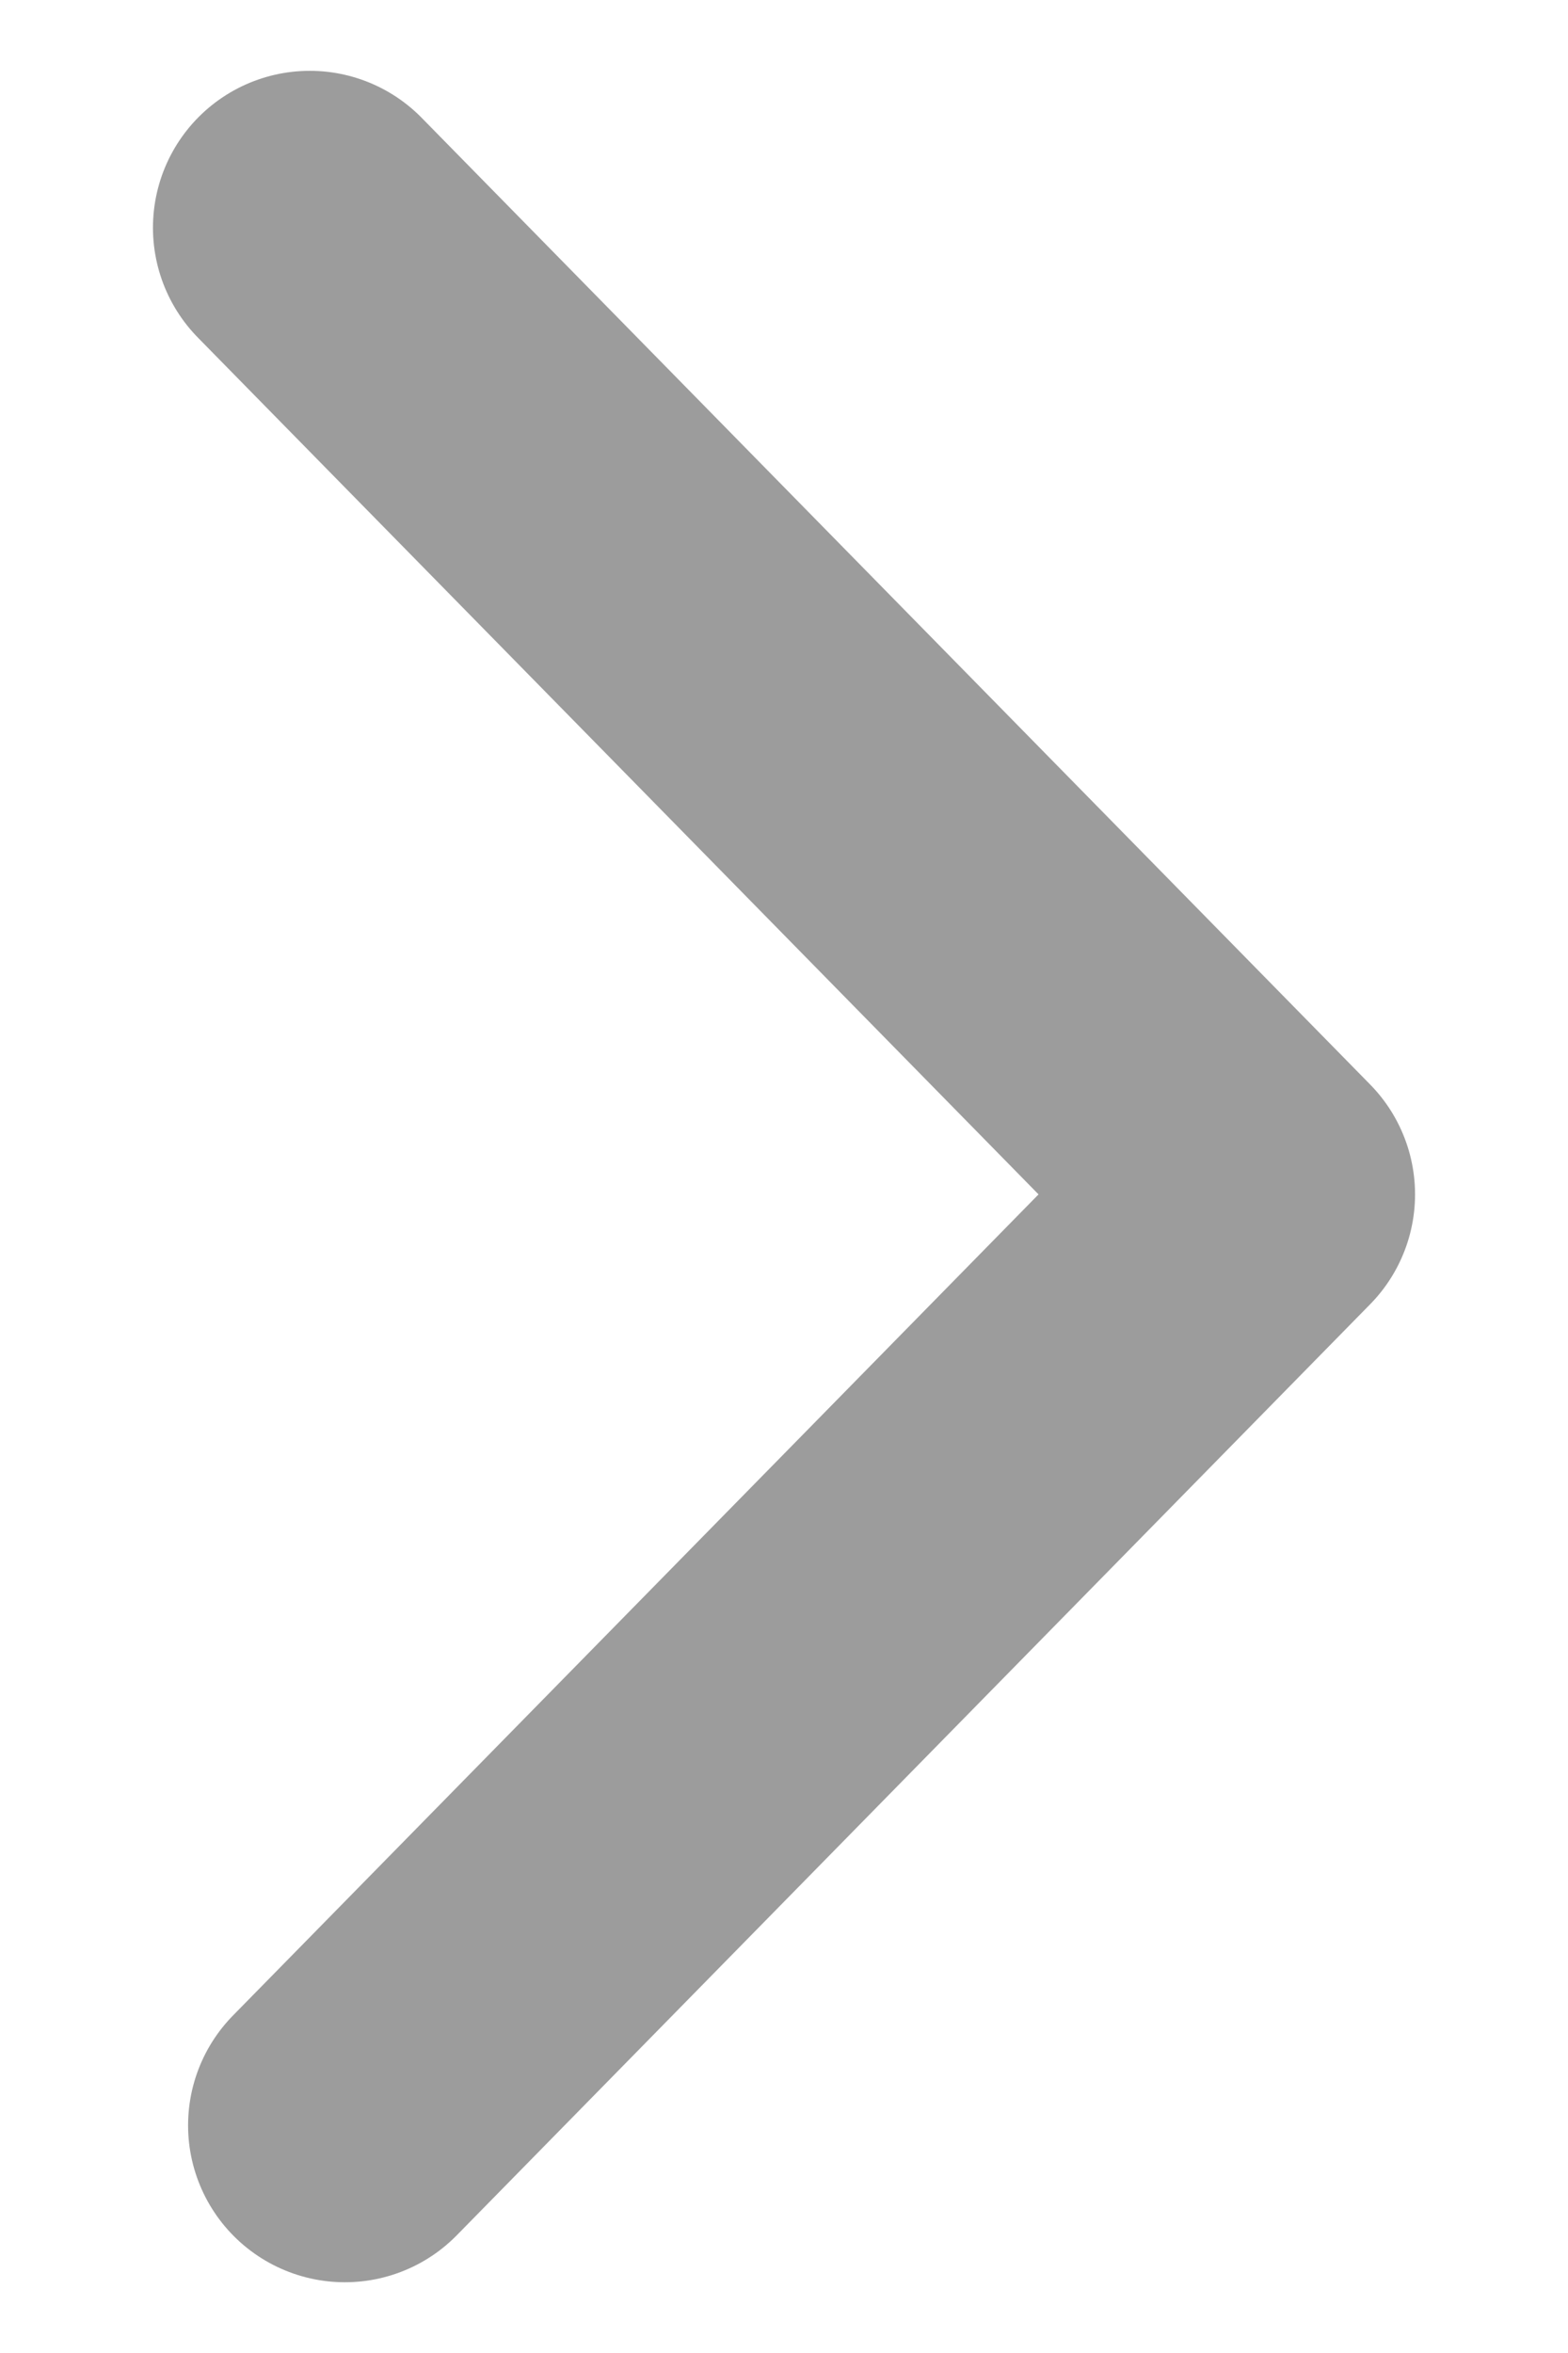<svg width="20" height="30" viewBox="0 0 18 30" fill="none" xmlns="http://www.w3.org/2000/svg">
<path d="M3.399 27.098L15.049 15.228L2.951 2.903" stroke="#9C9C9C" stroke-width="4" stroke-linecap="round" stroke-linejoin="round"/>
</svg>
